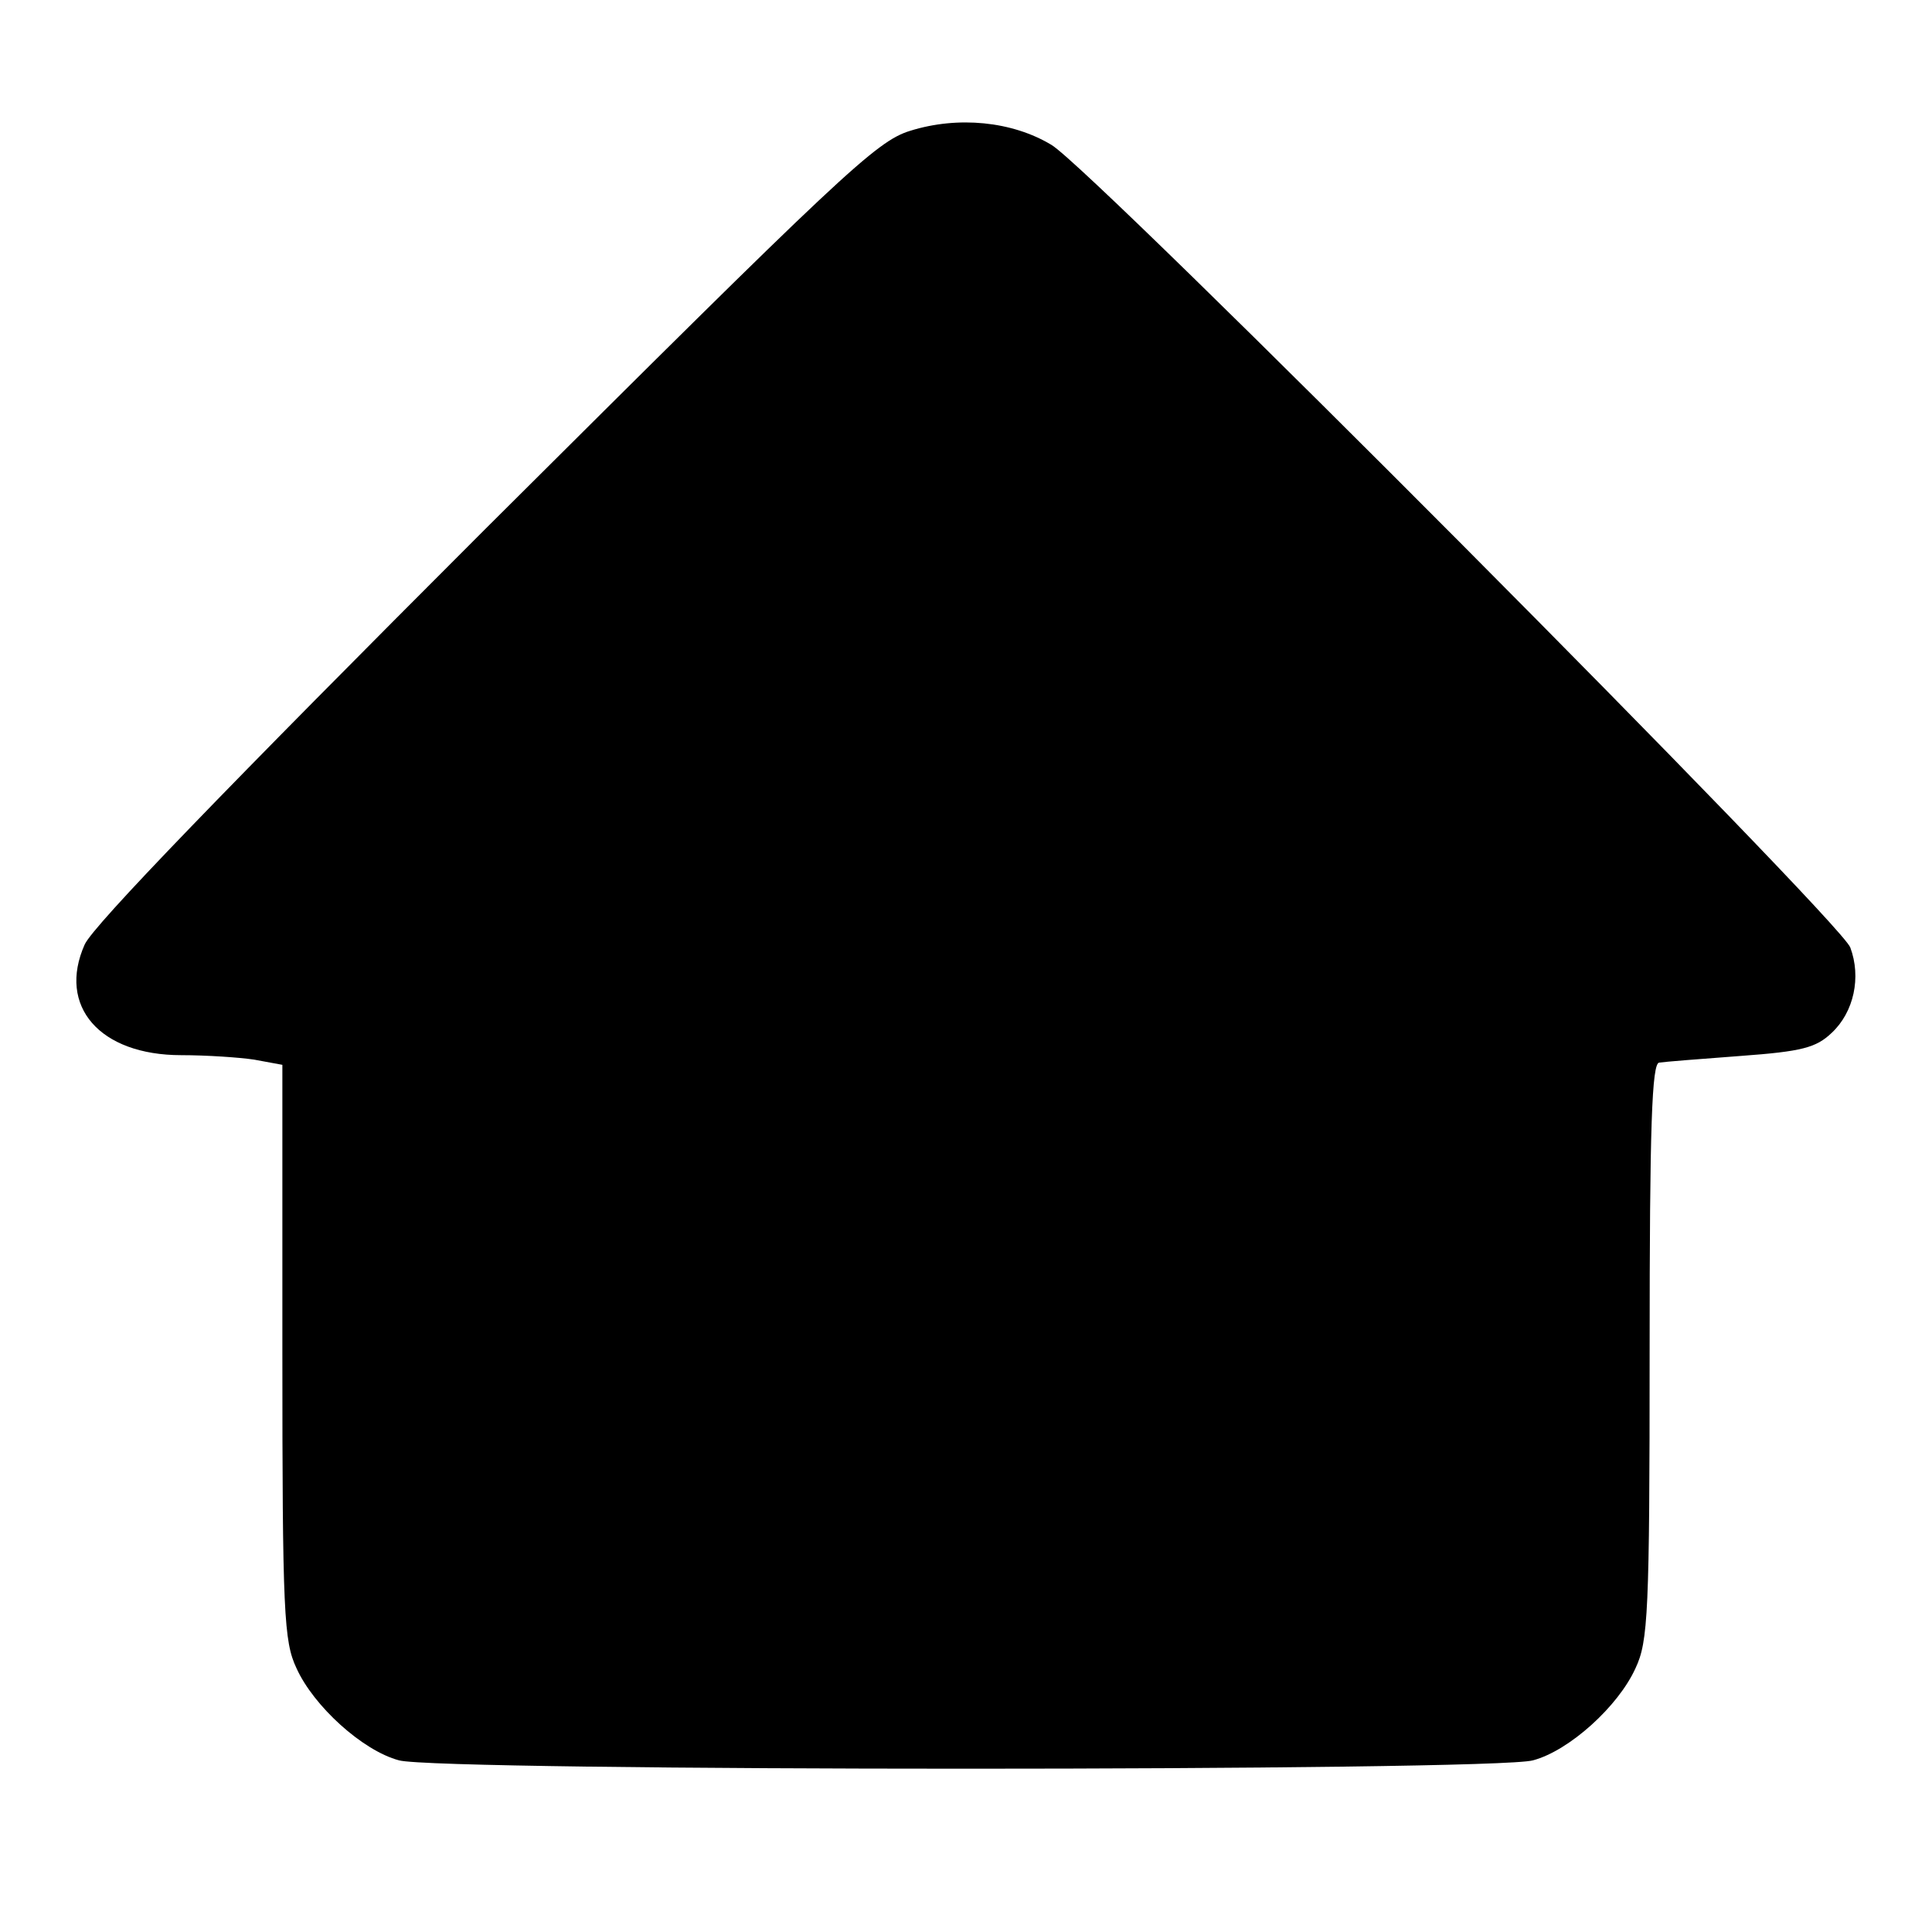 <?xml version="1.0" standalone="no"?>
<!DOCTYPE svg PUBLIC "-//W3C//DTD SVG 20010904//EN"
 "http://www.w3.org/TR/2001/REC-SVG-20010904/DTD/svg10.dtd">
<svg version="1.0" xmlns="http://www.w3.org/2000/svg"
 width="260pt" height="260pt" viewBox="0 0 260 260"
 preserveAspectRatio="xMidYMid meet">
<g transform="translate(0,260) scale(0.1,-0.1)"
fill="#000000" stroke="none">
<path d="M1225 2424 c-46 -14 -91 -57 -572 -536 -349 -349 -527 -533 -539
-559 -37 -83 20 -149 130 -149 34 0 78 -3 98 -6 l38 -7 0 -386 c0 -352 2 -390
19 -426 23 -51 89 -111 138 -124 53 -15 1473 -15 1526 0 49 13 115 73 138 124
17 36 19 74 19 428 0 302 3 387 13 387 6 1 56 5 110 9 82 6 101 11 122 31 30
28 40 75 25 115 -14 37 -1019 1047 -1075 1080 -53 32 -126 39 -190 19z"/>
</g>
</svg>
